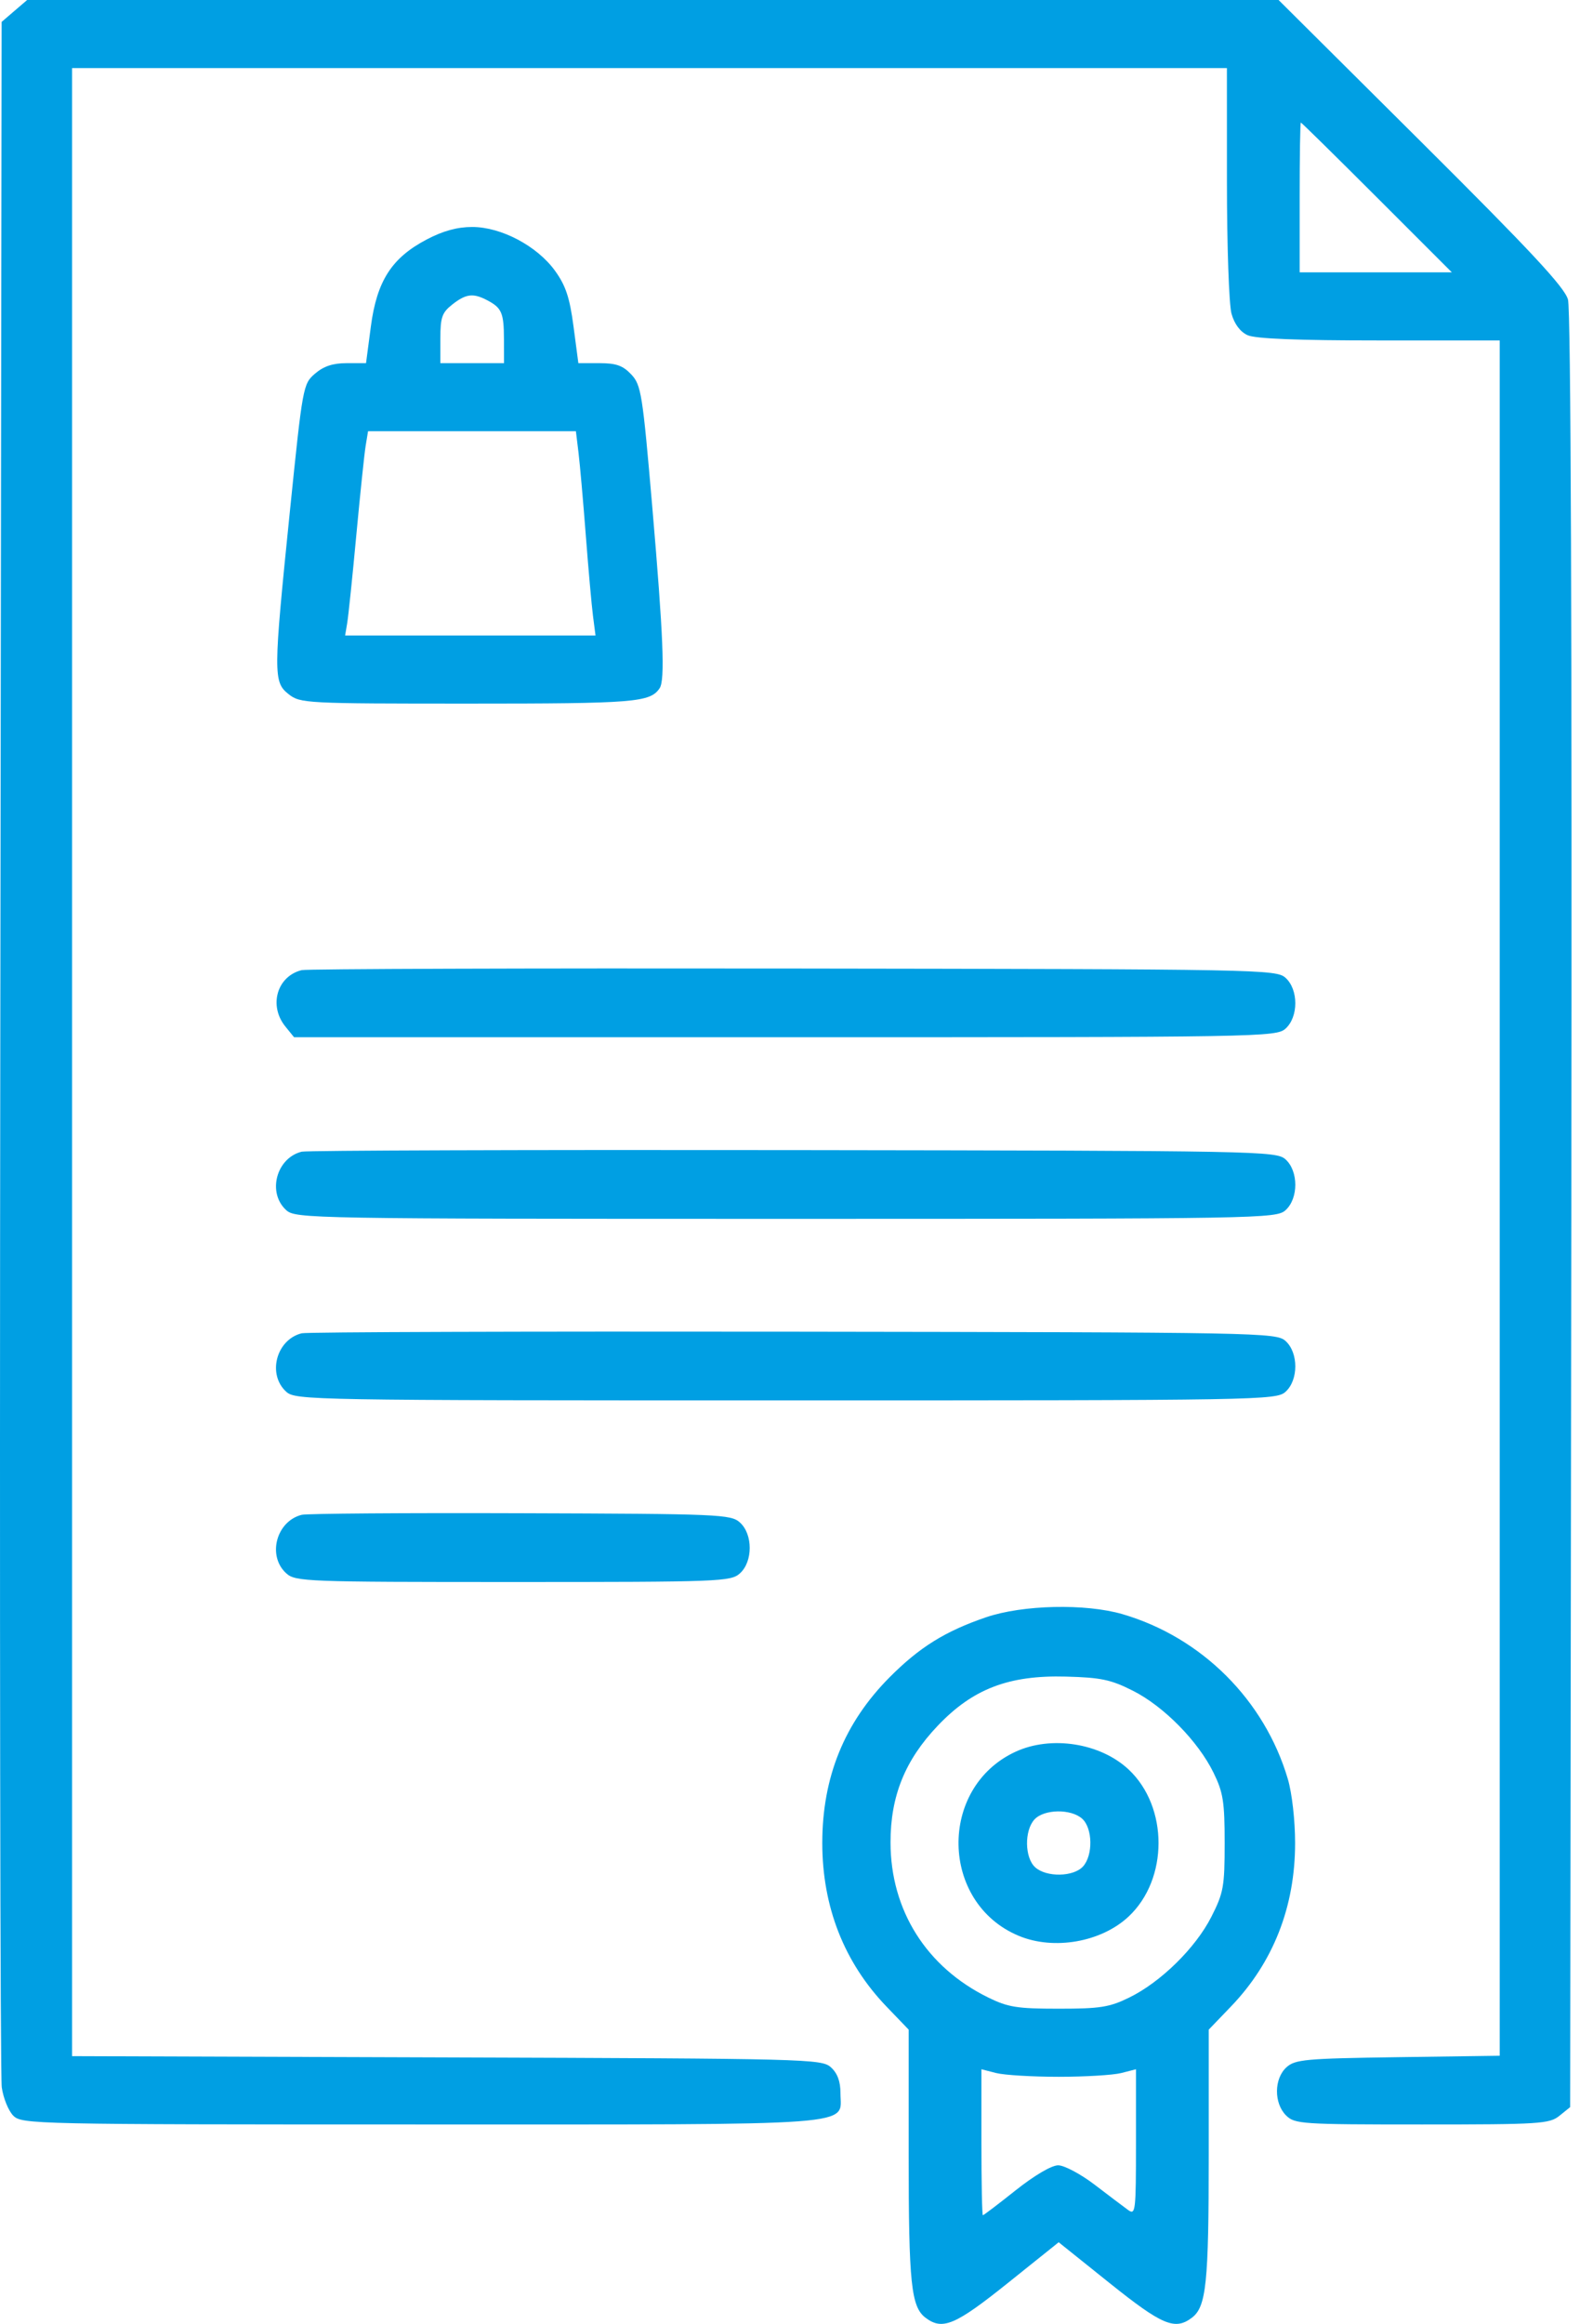 <svg width="48" height="70" viewBox="0 0 48 70" fill="none" xmlns="http://www.w3.org/2000/svg">
<path fill-rule="evenodd" clip-rule="evenodd" d="M0.433 0.33L0.049 0.66L0.009 31.472C-0.013 48.418 0.007 62.549 0.053 62.874C0.099 63.2 0.256 63.584 0.401 63.729C0.658 63.985 0.998 63.993 12.691 63.993C26.144 63.993 25.325 64.054 25.325 63.049C25.325 62.696 25.233 62.448 25.036 62.27C24.758 62.019 24.34 62.009 13.46 61.973L2.172 61.935V31.993V2.051H19.571H36.969L36.97 5.504C36.97 7.403 37.032 9.177 37.107 9.447C37.195 9.762 37.369 9.995 37.593 10.097C37.829 10.204 39.109 10.255 41.565 10.255H45.189V36.089V61.923L42.121 61.966C39.331 62.006 39.026 62.034 38.764 62.27C38.388 62.61 38.381 63.351 38.75 63.719C39.011 63.98 39.207 63.993 42.845 63.993C46.402 63.993 46.688 63.975 46.989 63.731L47.312 63.47L47.347 36.486C47.369 19.115 47.333 9.332 47.246 9.022C47.142 8.651 46.13 7.564 42.819 4.27L38.526 0H19.672H0.818L0.433 0.33ZM41.49 5.948L43.747 8.204H41.454H39.161V5.948C39.161 4.707 39.177 3.692 39.197 3.692C39.217 3.692 40.249 4.707 41.49 5.948ZM12.858 7.213C11.803 7.767 11.356 8.462 11.175 9.832L11.029 10.939H10.444C10.031 10.939 9.752 11.031 9.493 11.254C9.132 11.563 9.12 11.63 8.736 15.39C8.234 20.309 8.232 20.545 8.698 20.911C9.048 21.186 9.208 21.194 14.118 21.194C19.135 21.194 19.59 21.157 19.877 20.729C20.041 20.483 19.987 19.148 19.655 15.278C19.361 11.854 19.32 11.596 19.021 11.279C18.769 11.011 18.565 10.939 18.064 10.939H17.427L17.281 9.832C17.166 8.963 17.046 8.602 16.724 8.157C16.184 7.409 15.102 6.837 14.228 6.837C13.78 6.837 13.349 6.955 12.858 7.213ZM14.682 9.045C15.118 9.274 15.183 9.424 15.185 10.221L15.187 10.939H14.228H13.269V10.197C13.269 9.558 13.319 9.415 13.63 9.171C14.042 8.848 14.258 8.822 14.682 9.045ZM17.432 13.639C17.475 13.997 17.574 15.12 17.652 16.135C17.73 17.15 17.827 18.242 17.869 18.562L17.944 19.143H14.171H10.399L10.462 18.767C10.497 18.56 10.62 17.376 10.735 16.135C10.851 14.894 10.977 13.679 11.017 13.434L11.09 12.99H14.221H17.353L17.432 13.639ZM9.091 29.222C8.346 29.406 8.089 30.293 8.599 30.921L8.861 31.244H23.654C38.009 31.244 38.456 31.237 38.736 30.984C39.128 30.63 39.128 29.808 38.736 29.454C38.456 29.201 37.999 29.193 23.906 29.174C15.908 29.163 9.241 29.185 9.091 29.222ZM9.091 34.691C8.324 34.881 8.047 35.931 8.626 36.453C8.905 36.706 9.352 36.714 23.681 36.714C38.01 36.714 38.456 36.706 38.736 36.453C39.128 36.099 39.128 35.277 38.736 34.923C38.456 34.671 37.999 34.662 23.906 34.643C15.908 34.632 9.241 34.654 9.091 34.691ZM9.091 40.161C8.324 40.351 8.047 41.4 8.626 41.923C8.905 42.175 9.352 42.183 23.681 42.183C38.01 42.183 38.456 42.175 38.736 41.923C39.128 41.569 39.128 40.747 38.736 40.393C38.456 40.14 37.999 40.132 23.906 40.113C15.908 40.102 9.241 40.123 9.091 40.161ZM9.091 45.629C8.323 45.823 8.047 46.87 8.626 47.392C8.901 47.641 9.215 47.653 15.461 47.653C21.707 47.653 22.021 47.641 22.296 47.392C22.688 47.038 22.688 46.216 22.297 45.862C22.023 45.614 21.695 45.6 15.687 45.581C12.21 45.569 9.241 45.591 9.091 45.629ZM29.709 48.716C28.48 49.136 27.706 49.617 26.805 50.523C25.442 51.895 24.777 53.532 24.777 55.515C24.777 57.436 25.436 59.114 26.712 60.442L27.38 61.137V64.924C27.38 68.778 27.453 69.486 27.888 69.815C28.398 70.201 28.781 70.04 30.36 68.775L31.9 67.541L33.44 68.775C35.02 70.04 35.402 70.201 35.913 69.815C36.348 69.486 36.421 68.778 36.421 64.924V61.137L37.089 60.442C38.365 59.114 39.024 57.436 39.024 55.515C39.024 54.835 38.931 54.019 38.806 53.591C38.105 51.212 36.212 49.322 33.828 48.623C32.712 48.296 30.814 48.339 29.709 48.716ZM34.138 50.929C35.067 51.398 36.101 52.448 36.565 53.396C36.856 53.989 36.901 54.269 36.901 55.515C36.901 56.831 36.867 57.017 36.5 57.739C36.025 58.675 34.975 59.706 34.024 60.171C33.429 60.462 33.149 60.506 31.9 60.506C30.649 60.506 30.373 60.462 29.777 60.169C27.916 59.256 26.836 57.544 26.833 55.501C26.831 54.104 27.269 53.019 28.255 51.983C29.311 50.872 30.394 50.456 32.115 50.502C33.174 50.53 33.473 50.593 34.138 50.929ZM30.599 52.766C28.263 53.846 28.324 57.321 30.697 58.311C31.756 58.752 33.182 58.502 34.007 57.73C35.209 56.604 35.209 54.426 34.007 53.3C33.154 52.502 31.673 52.27 30.599 52.766ZM32.609 54.784C32.925 55.07 32.939 55.884 32.633 56.222C32.346 56.538 31.53 56.552 31.192 56.246C30.875 55.96 30.862 55.146 31.168 54.808C31.455 54.492 32.27 54.478 32.609 54.784ZM31.9 62.557C32.691 62.557 33.539 62.506 33.784 62.444L34.229 62.33V64.537C34.229 66.63 34.217 66.734 33.985 66.564C33.85 66.466 33.398 66.124 32.979 65.804C32.56 65.485 32.068 65.223 31.884 65.223C31.686 65.223 31.168 65.528 30.605 65.975C30.085 66.389 29.64 66.727 29.616 66.727C29.591 66.727 29.572 65.738 29.572 64.529V62.33L30.017 62.444C30.262 62.506 31.109 62.557 31.9 62.557Z" fill="#009FE3"/>
</svg>
